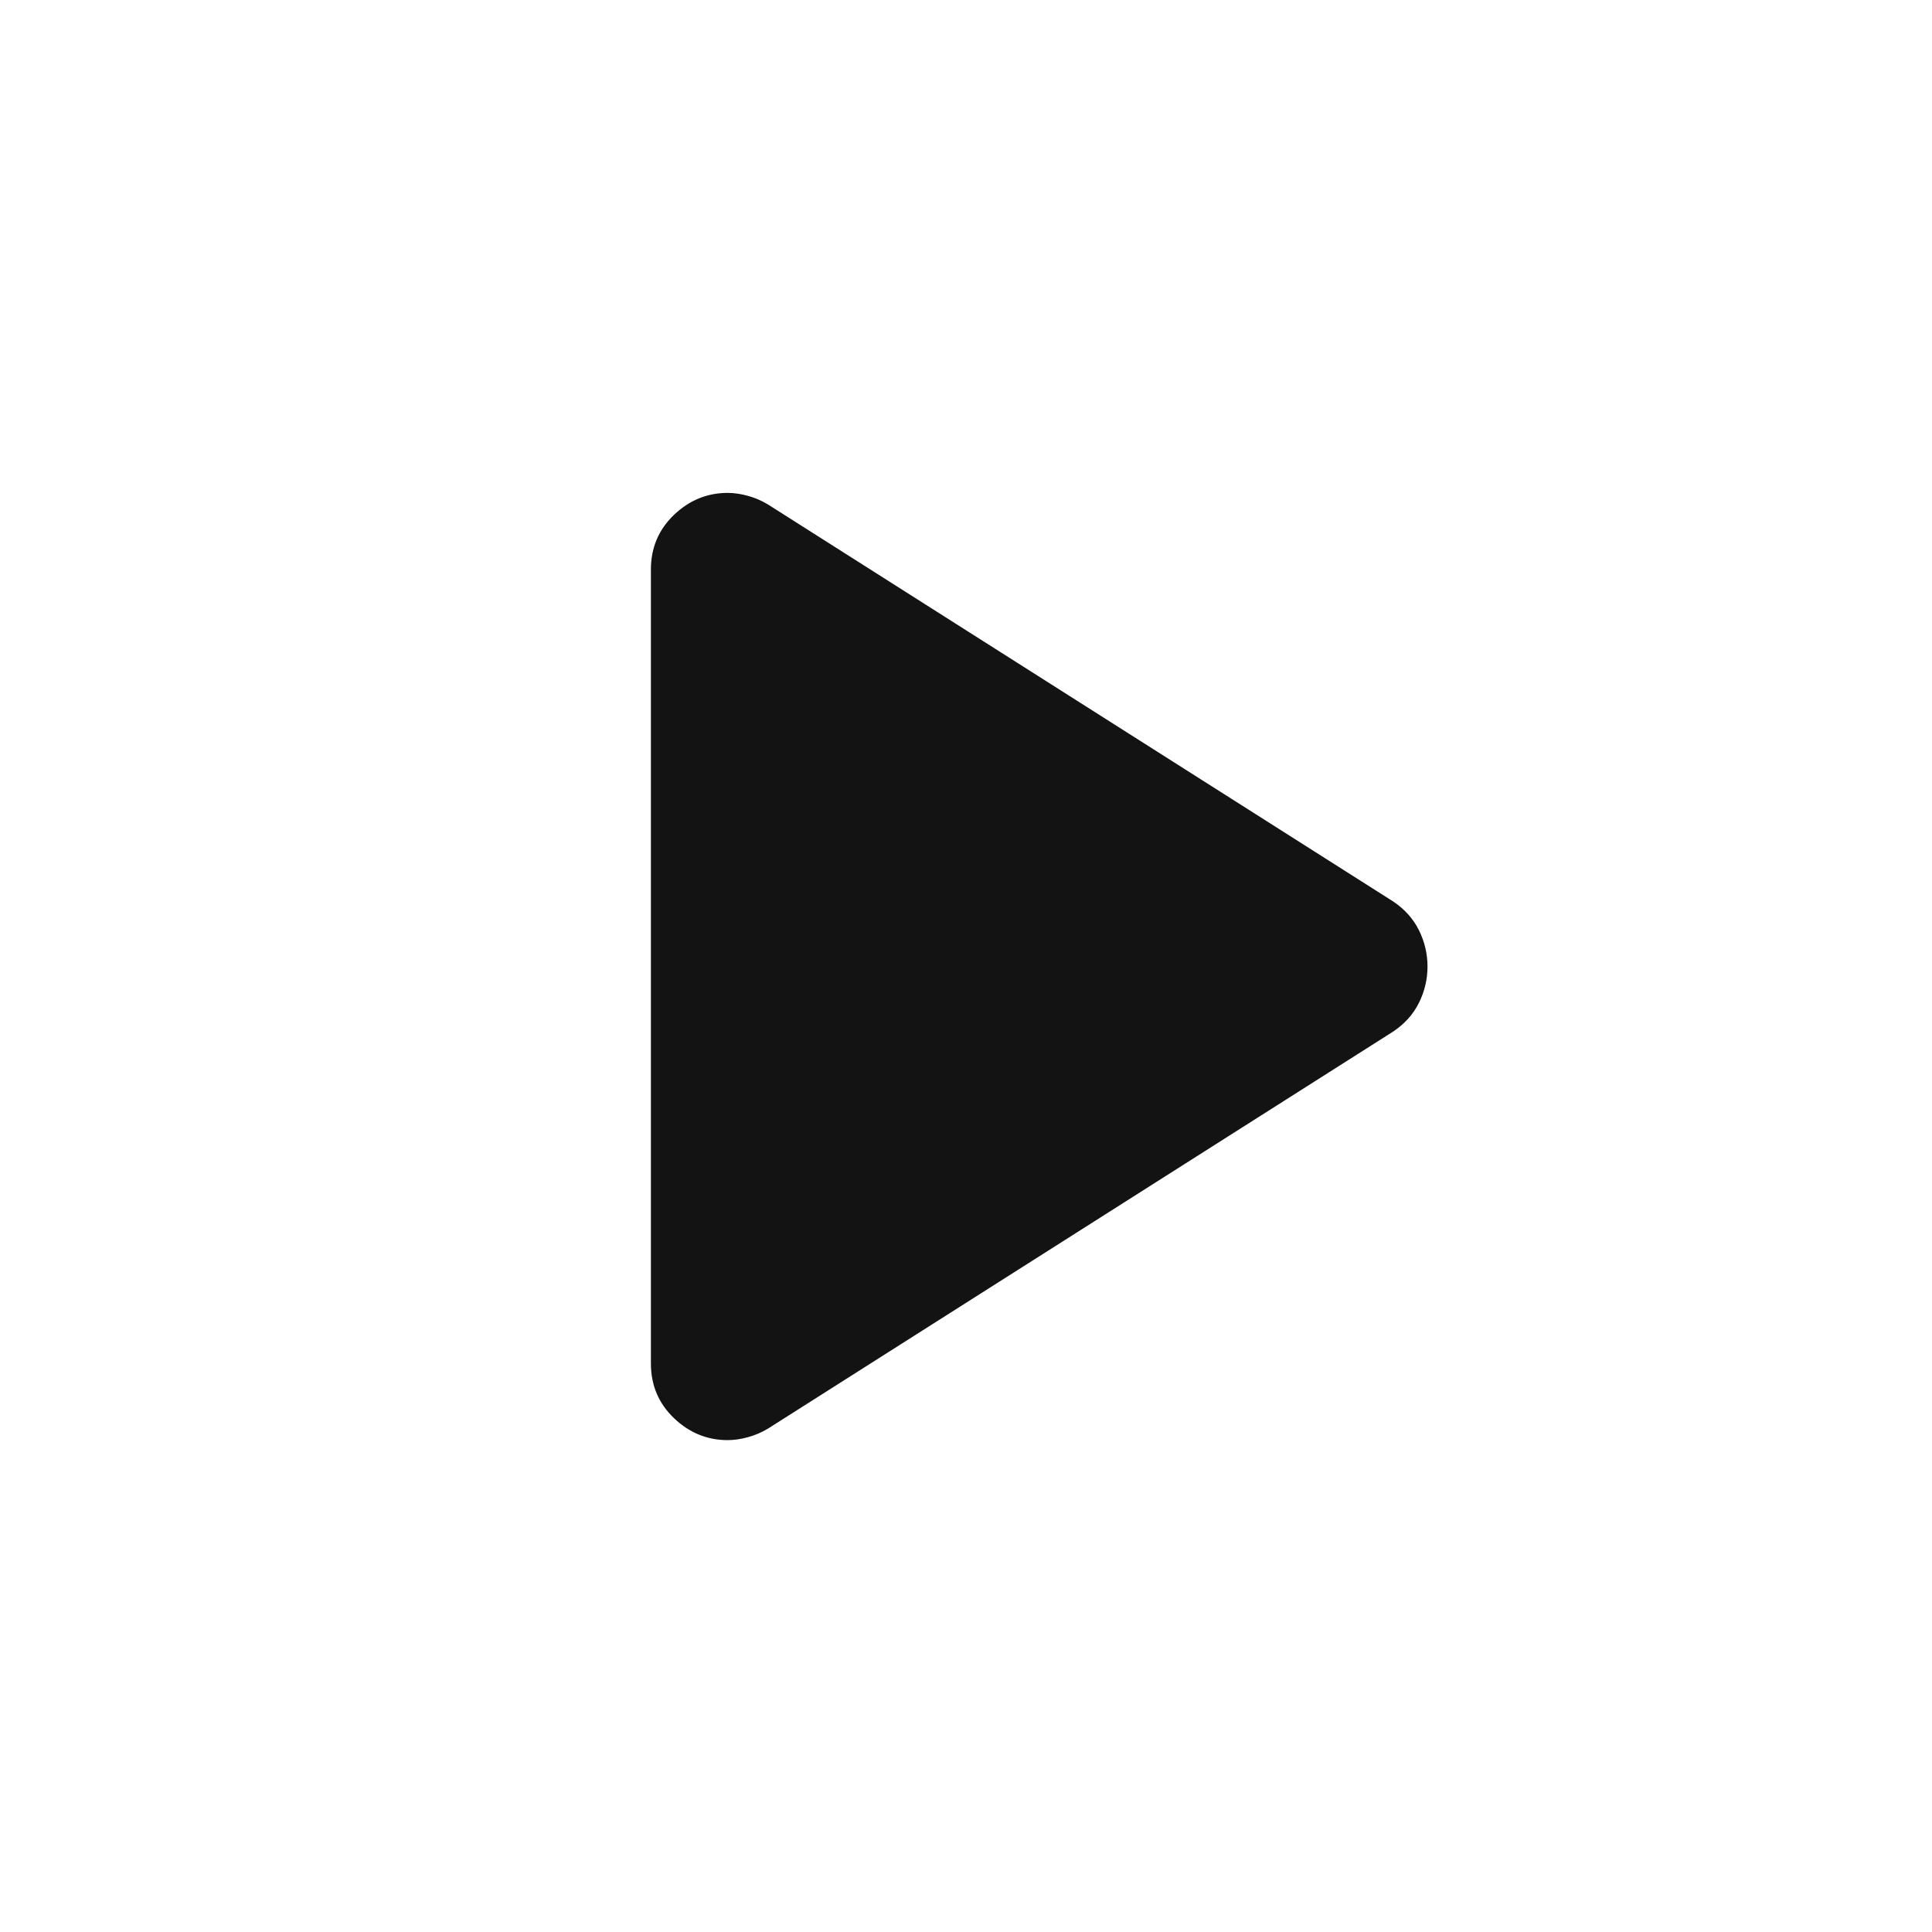 <svg width="32" height="32" viewBox="0 0 32 32" fill="none" xmlns="http://www.w3.org/2000/svg">
<mask id="mask0_2777_171317" style="mask-type:alpha" maskUnits="userSpaceOnUse" x="0" y="0" width="32" height="32">
<rect x="0.625" y="0.766" width="30.489" height="30.489" fill="#D9D9D9"/>
</mask>
<g mask="url(#mask0_2777_171317)">
<path d="M10.781 22.583V9.434C10.781 9.074 10.908 8.773 11.162 8.529C11.416 8.286 11.713 8.164 12.052 8.164C12.158 8.164 12.269 8.18 12.385 8.212C12.502 8.243 12.613 8.291 12.719 8.355L23.072 14.929C23.263 15.056 23.406 15.215 23.501 15.405C23.596 15.596 23.644 15.797 23.644 16.009C23.644 16.22 23.596 16.422 23.501 16.612C23.406 16.803 23.263 16.961 23.072 17.088L12.719 23.663C12.613 23.726 12.502 23.774 12.385 23.805C12.269 23.837 12.158 23.853 12.052 23.853C11.713 23.853 11.416 23.731 11.162 23.488C10.908 23.244 10.781 22.943 10.781 22.583Z" fill="#131313"/>
</g>
</svg>
